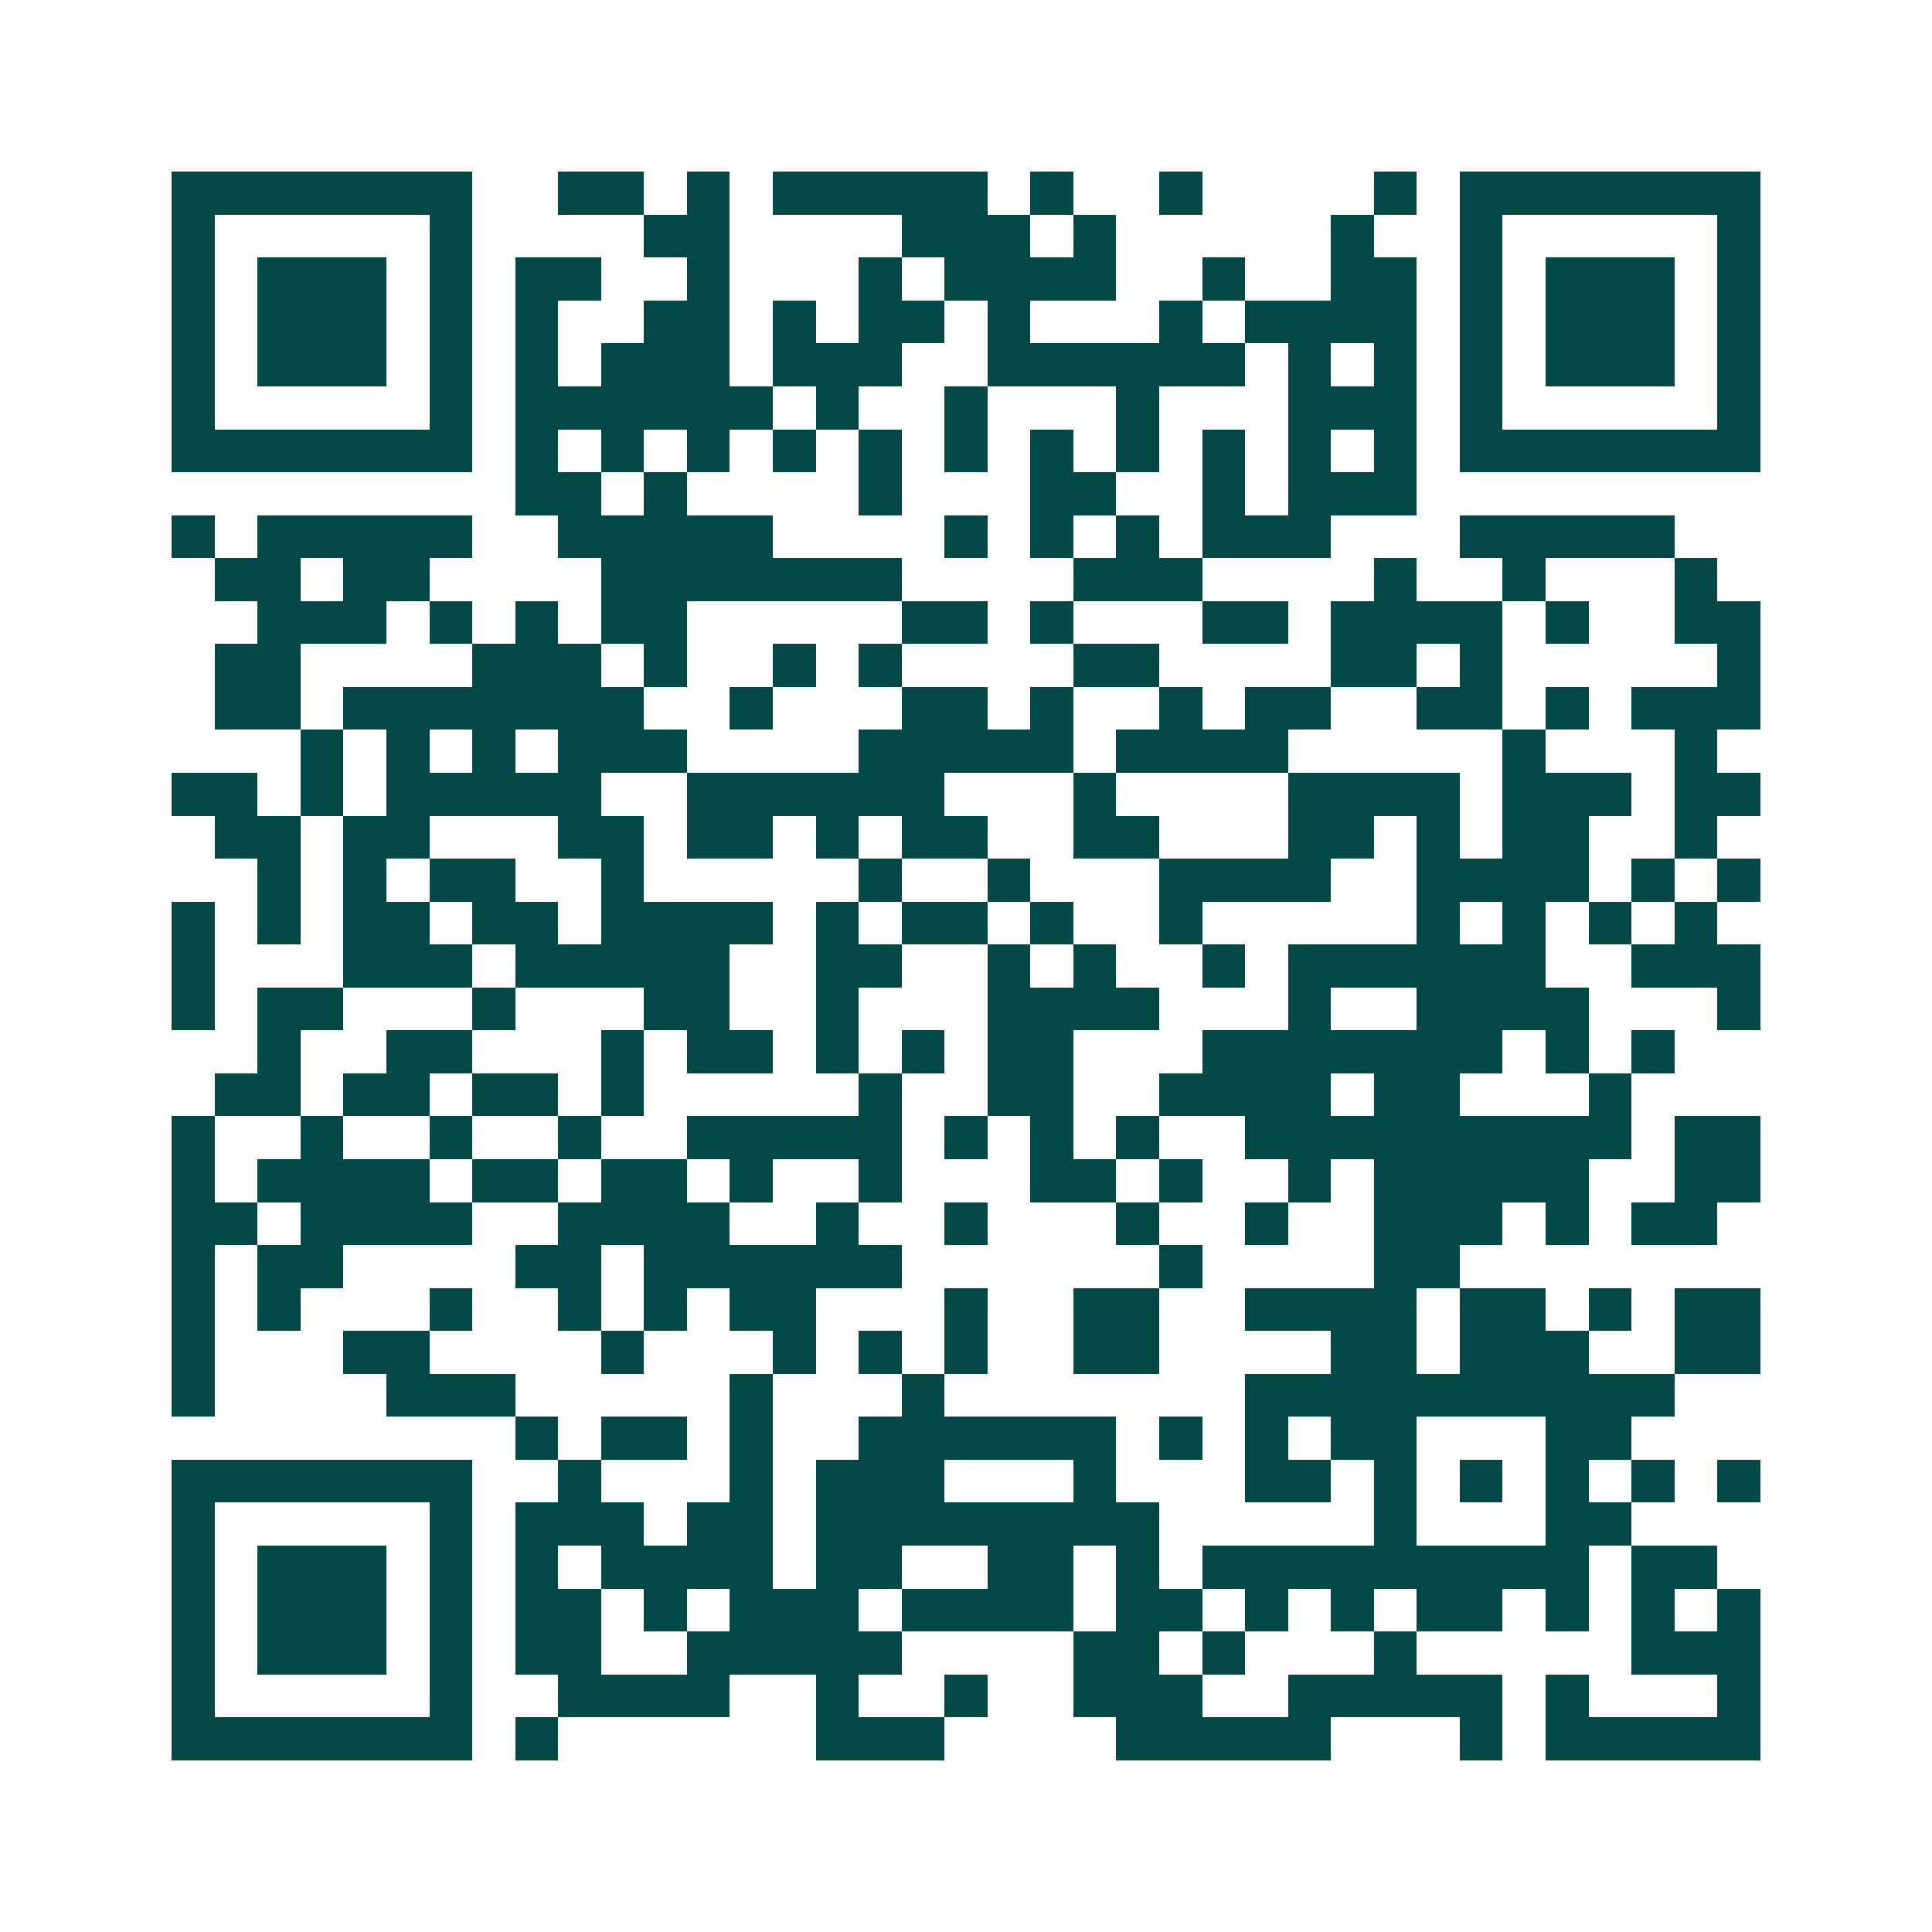 <svg xmlns="http://www.w3.org/2000/svg" width="200" height="200" viewBox="0 0 45 45" shape-rendering="crispEdges"><path fill="#ffffff" d="M0 0h45v45H0z"/><path stroke="#014847" d="M4 4.5h7m2 0h2m1 0h1m1 0h5m1 0h1m2 0h1m4 0h1m1 0h7M4 5.5h1m5 0h1m4 0h2m4 0h3m1 0h1m5 0h1m2 0h1m5 0h1M4 6.5h1m1 0h3m1 0h1m1 0h2m2 0h1m3 0h1m1 0h4m2 0h1m2 0h2m1 0h1m1 0h3m1 0h1M4 7.5h1m1 0h3m1 0h1m1 0h1m2 0h2m1 0h1m1 0h2m1 0h1m3 0h1m1 0h4m1 0h1m1 0h3m1 0h1M4 8.5h1m1 0h3m1 0h1m1 0h1m1 0h3m1 0h3m2 0h6m1 0h1m1 0h1m1 0h1m1 0h3m1 0h1M4 9.5h1m5 0h1m1 0h6m1 0h1m2 0h1m3 0h1m3 0h3m1 0h1m5 0h1M4 10.5h7m1 0h1m1 0h1m1 0h1m1 0h1m1 0h1m1 0h1m1 0h1m1 0h1m1 0h1m1 0h1m1 0h1m1 0h7M12 11.5h2m1 0h1m4 0h1m3 0h2m2 0h1m1 0h3M4 12.5h1m1 0h5m2 0h5m4 0h1m1 0h1m1 0h1m1 0h3m3 0h5M5 13.5h2m1 0h2m4 0h7m4 0h3m4 0h1m2 0h1m3 0h1M6 14.5h3m1 0h1m1 0h1m1 0h2m5 0h2m1 0h1m3 0h2m1 0h4m1 0h1m2 0h2M5 15.5h2m4 0h3m1 0h1m2 0h1m1 0h1m4 0h2m4 0h2m1 0h1m5 0h1M5 16.5h2m1 0h7m2 0h1m3 0h2m1 0h1m2 0h1m1 0h2m2 0h2m1 0h1m1 0h3M7 17.5h1m1 0h1m1 0h1m1 0h3m4 0h5m1 0h4m5 0h1m3 0h1M4 18.5h2m1 0h1m1 0h5m2 0h6m3 0h1m4 0h4m1 0h3m1 0h2M5 19.5h2m1 0h2m3 0h2m1 0h2m1 0h1m1 0h2m2 0h2m3 0h2m1 0h1m1 0h2m2 0h1M6 20.5h1m1 0h1m1 0h2m2 0h1m5 0h1m2 0h1m3 0h4m2 0h4m1 0h1m1 0h1M4 21.5h1m1 0h1m1 0h2m1 0h2m1 0h4m1 0h1m1 0h2m1 0h1m2 0h1m5 0h1m1 0h1m1 0h1m1 0h1M4 22.5h1m3 0h3m1 0h5m2 0h2m2 0h1m1 0h1m2 0h1m1 0h6m2 0h3M4 23.5h1m1 0h2m3 0h1m3 0h2m2 0h1m3 0h4m3 0h1m2 0h4m3 0h1M6 24.5h1m2 0h2m3 0h1m1 0h2m1 0h1m1 0h1m1 0h2m3 0h7m1 0h1m1 0h1M5 25.5h2m1 0h2m1 0h2m1 0h1m5 0h1m2 0h2m2 0h4m1 0h2m3 0h1M4 26.5h1m2 0h1m2 0h1m2 0h1m2 0h5m1 0h1m1 0h1m1 0h1m2 0h9m1 0h2M4 27.5h1m1 0h4m1 0h2m1 0h2m1 0h1m2 0h1m3 0h2m1 0h1m2 0h1m1 0h5m2 0h2M4 28.5h2m1 0h4m2 0h4m2 0h1m2 0h1m3 0h1m2 0h1m2 0h3m1 0h1m1 0h2M4 29.5h1m1 0h2m4 0h2m1 0h6m6 0h1m4 0h2M4 30.5h1m1 0h1m3 0h1m2 0h1m1 0h1m1 0h2m3 0h1m2 0h2m2 0h4m1 0h2m1 0h1m1 0h2M4 31.5h1m3 0h2m4 0h1m3 0h1m1 0h1m1 0h1m2 0h2m4 0h2m1 0h3m2 0h2M4 32.5h1m4 0h3m5 0h1m3 0h1m7 0h10M12 33.5h1m1 0h2m1 0h1m2 0h6m1 0h1m1 0h1m1 0h2m3 0h2M4 34.5h7m2 0h1m3 0h1m1 0h3m3 0h1m3 0h2m1 0h1m1 0h1m1 0h1m1 0h1m1 0h1M4 35.5h1m5 0h1m1 0h3m1 0h2m1 0h8m5 0h1m3 0h2M4 36.5h1m1 0h3m1 0h1m1 0h1m1 0h4m1 0h2m2 0h2m1 0h1m1 0h9m1 0h2M4 37.5h1m1 0h3m1 0h1m1 0h2m1 0h1m1 0h3m1 0h4m1 0h2m1 0h1m1 0h1m1 0h2m1 0h1m1 0h1m1 0h1M4 38.5h1m1 0h3m1 0h1m1 0h2m2 0h5m4 0h2m1 0h1m3 0h1m5 0h3M4 39.5h1m5 0h1m2 0h4m2 0h1m2 0h1m2 0h3m2 0h5m1 0h1m3 0h1M4 40.5h7m1 0h1m6 0h3m4 0h5m3 0h1m1 0h5"/></svg>
